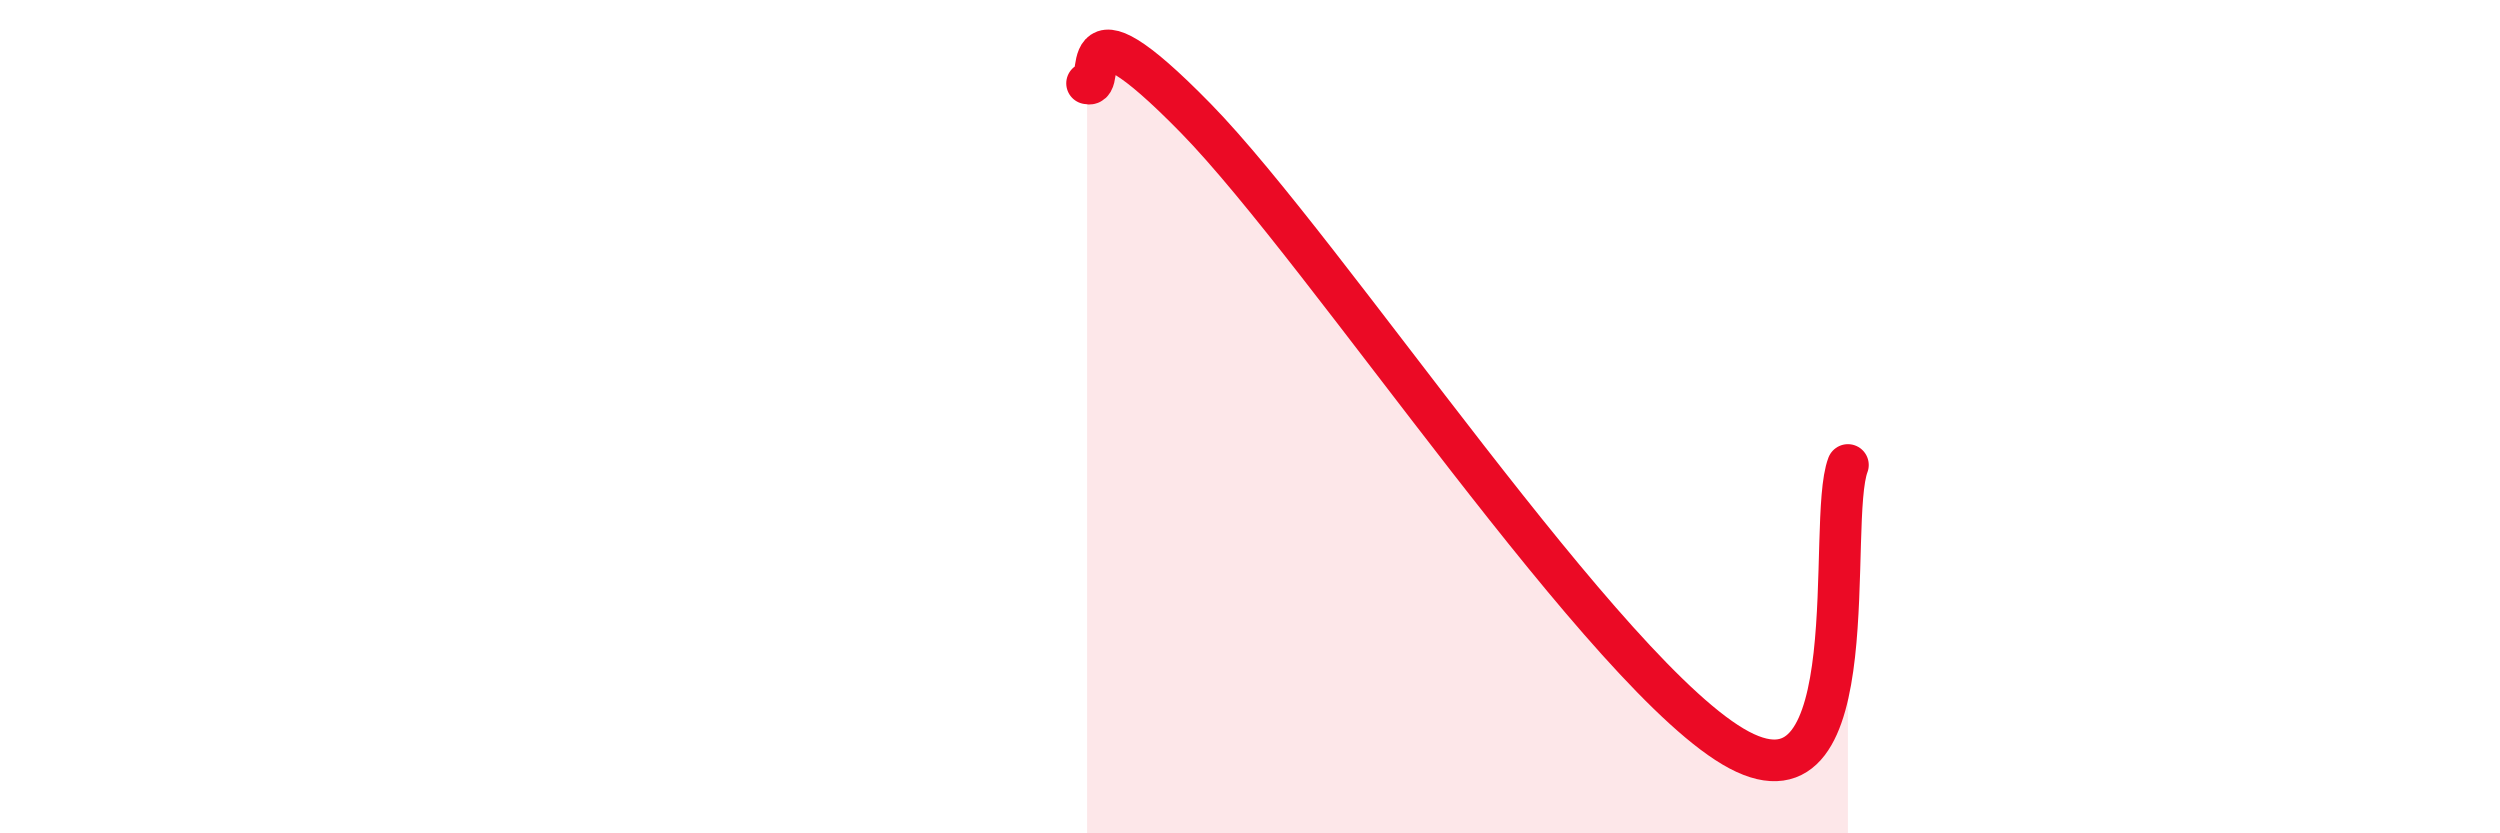 
    <svg width="60" height="20" viewBox="0 0 60 20" xmlns="http://www.w3.org/2000/svg">
      <path
        d="M 26.09,2 C 26.61,2.17 25.57,-0.36 28.7,2.84 C 31.83,6.04 38.61,16.34 41.74,18 C 44.87,19.66 43.83,12.53 44.35,11.16L44.35 20L26.09 20Z"
        fill="#EB0A25"
        opacity="0.1"
        stroke-linecap="round"
        stroke-linejoin="round"
      />
      <path
        d="M 26.09,2 C 26.61,2.17 25.57,-0.36 28.7,2.84 C 31.83,6.04 38.61,16.34 41.74,18 C 44.87,19.66 43.83,12.53 44.35,11.16"
        stroke="#EB0A25"
        stroke-width="1"
        fill="none"
        stroke-linecap="round"
        stroke-linejoin="round"
      />
    </svg>
  
